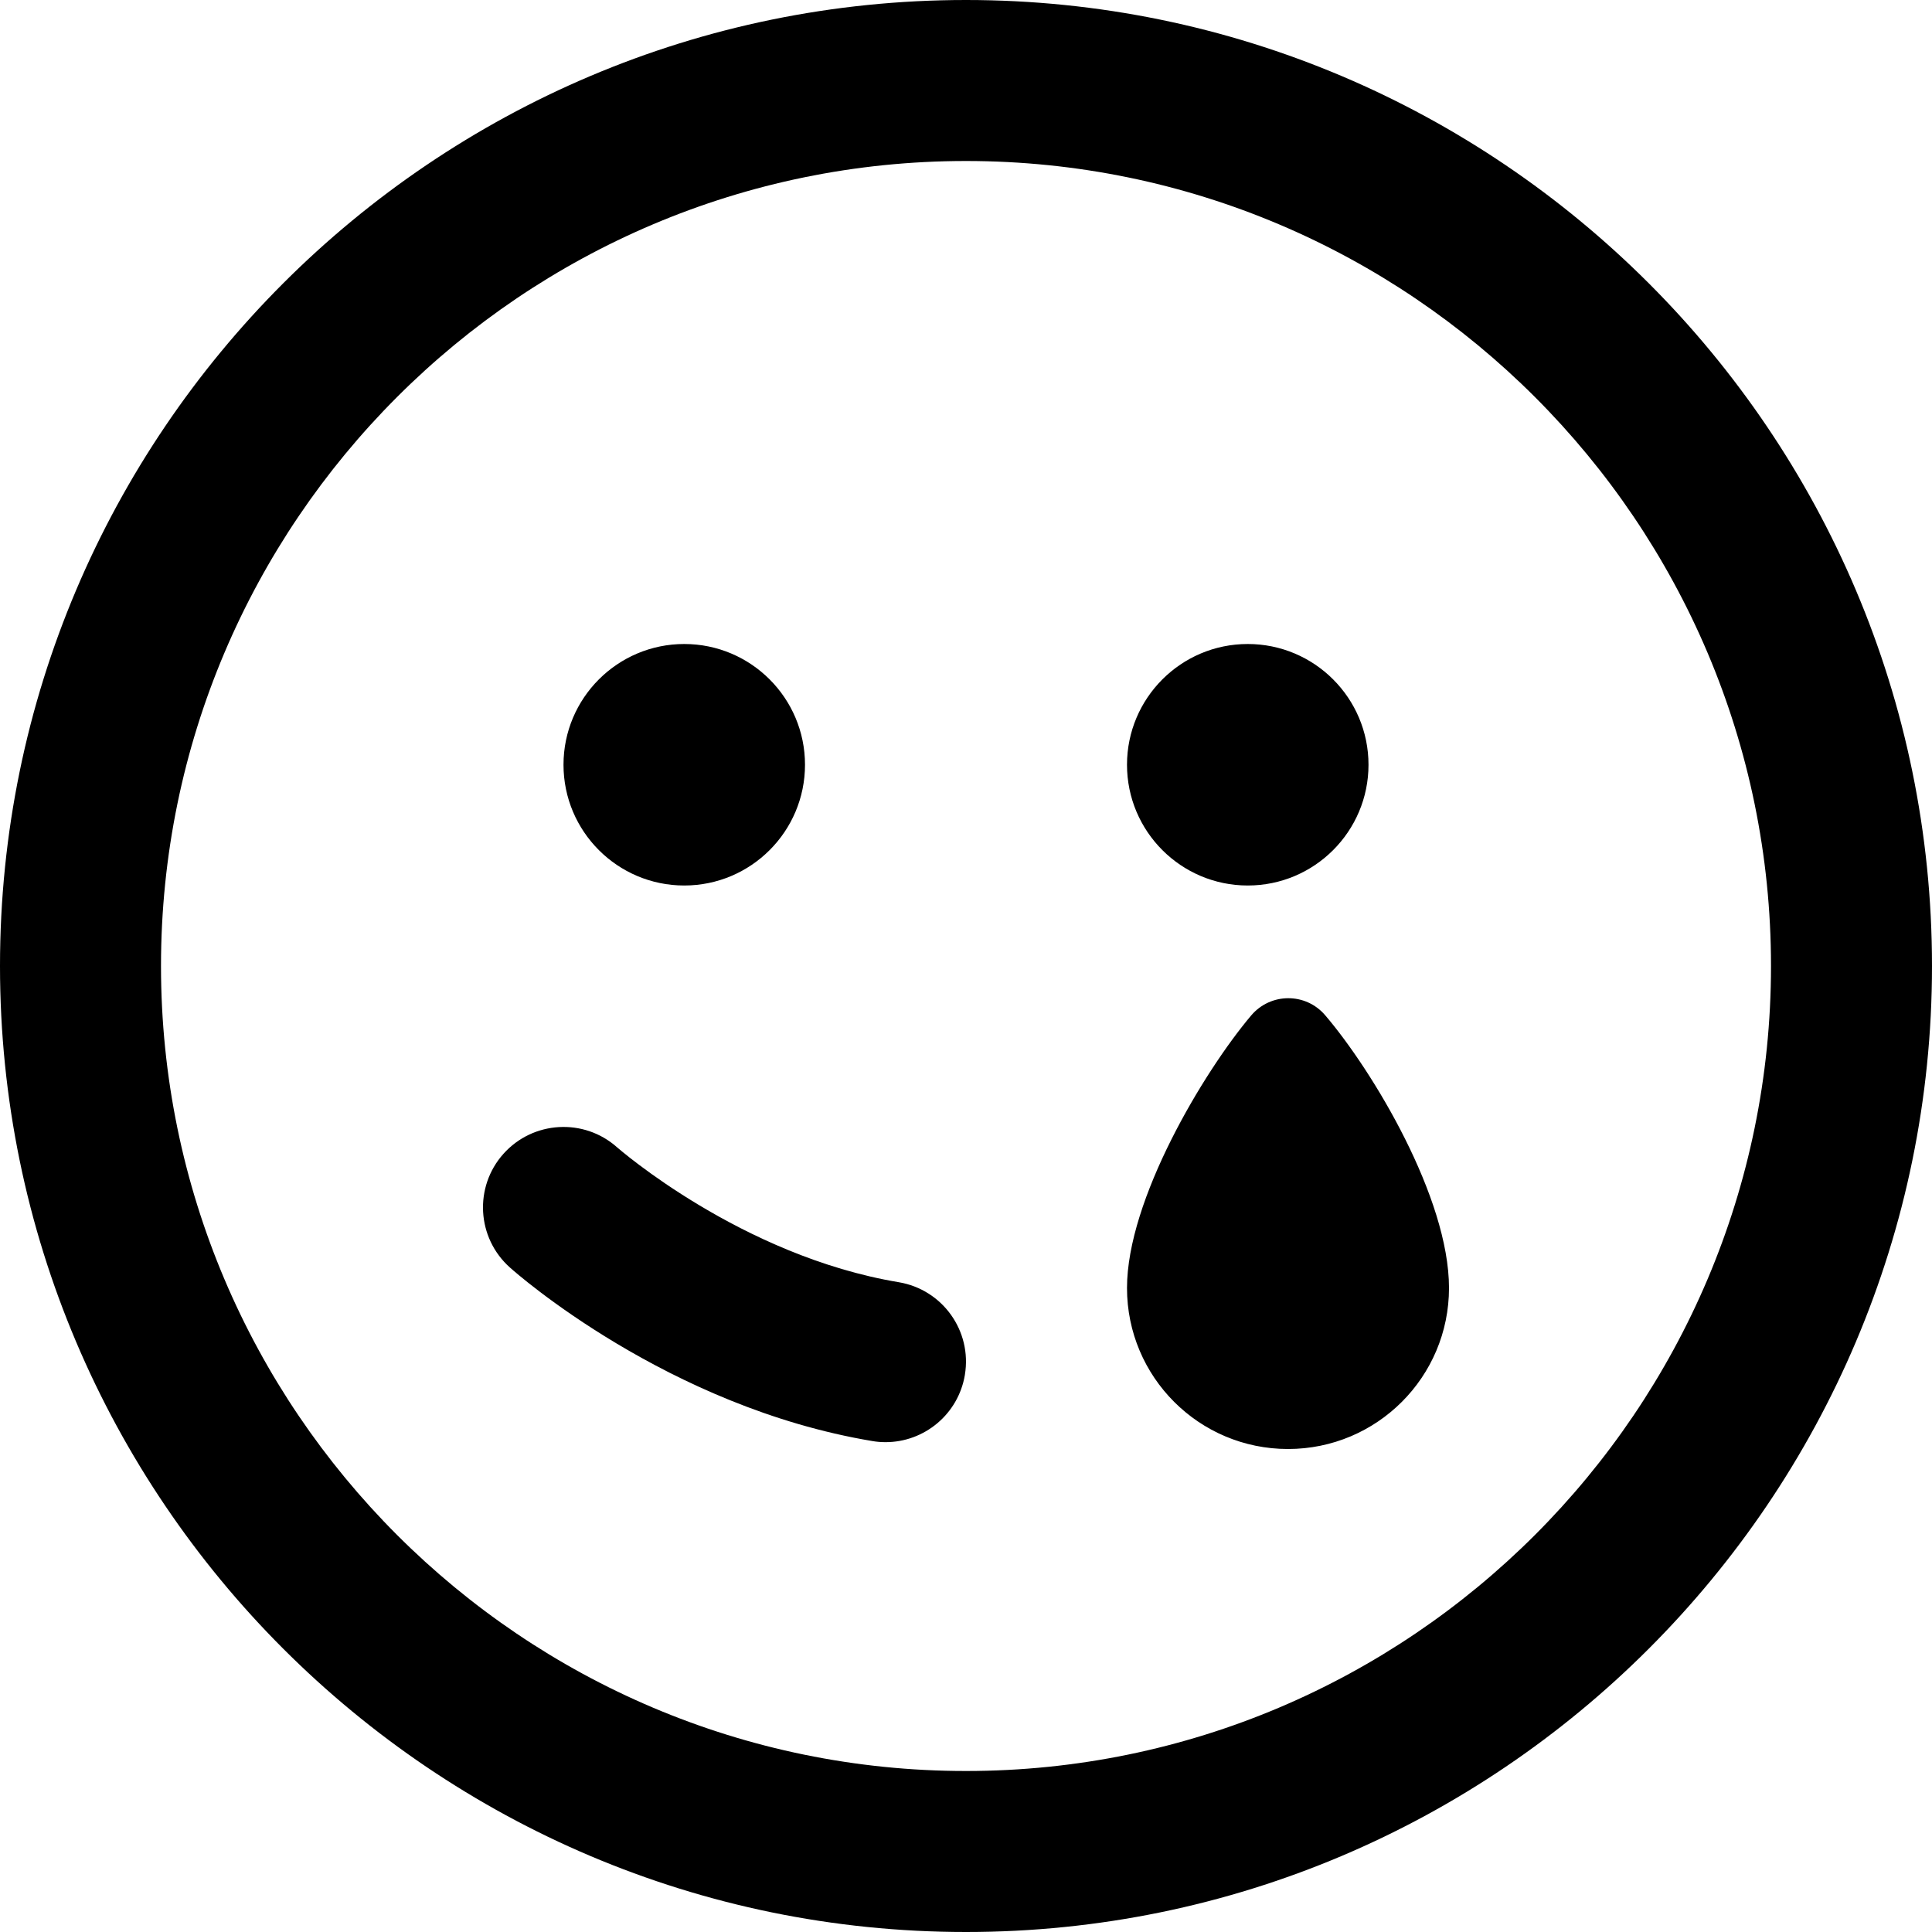 <?xml version="1.0" encoding="UTF-8"?>
<svg xmlns="http://www.w3.org/2000/svg" id="Layer_1" data-name="Layer 1" viewBox="0 0 24 24" width="512" height="512"><path d="M12,0C5.383,0,0,5.383,0,12s5.383,12,12,12,12-5.383,12-12S18.617,0,12,0Zm0,22c-5.514,0-10-4.486-10-10S6.486,2,12,2s10,4.486,10,10-4.486,10-10,10Zm-.014-4.92c-.082,.489-.505,.835-.985,.835-.055,0-.11-.004-.166-.014-2.539-.424-4.423-2.085-4.501-2.156-.412-.368-.448-1-.08-1.412,.368-.411,.999-.447,1.41-.082,.016,.014,1.547,1.351,3.5,1.677,.545,.091,.913,.606,.822,1.151Zm2.014-7.58c0-.828,.672-1.5,1.5-1.5s1.5,.672,1.5,1.5-.672,1.5-1.5,1.5-1.5-.672-1.5-1.5Zm-7,0c0-.828,.672-1.5,1.5-1.5s1.5,.672,1.5,1.5-.672,1.5-1.5,1.5-1.5-.672-1.5-1.5Zm9.462,3.112c.591,.691,1.538,2.266,1.538,3.388,0,1.105-.895,2-2,2s-2-.895-2-2c0-1.097,.952-2.686,1.542-3.385,.241-.285,.678-.287,.92-.003Z"/></svg>
